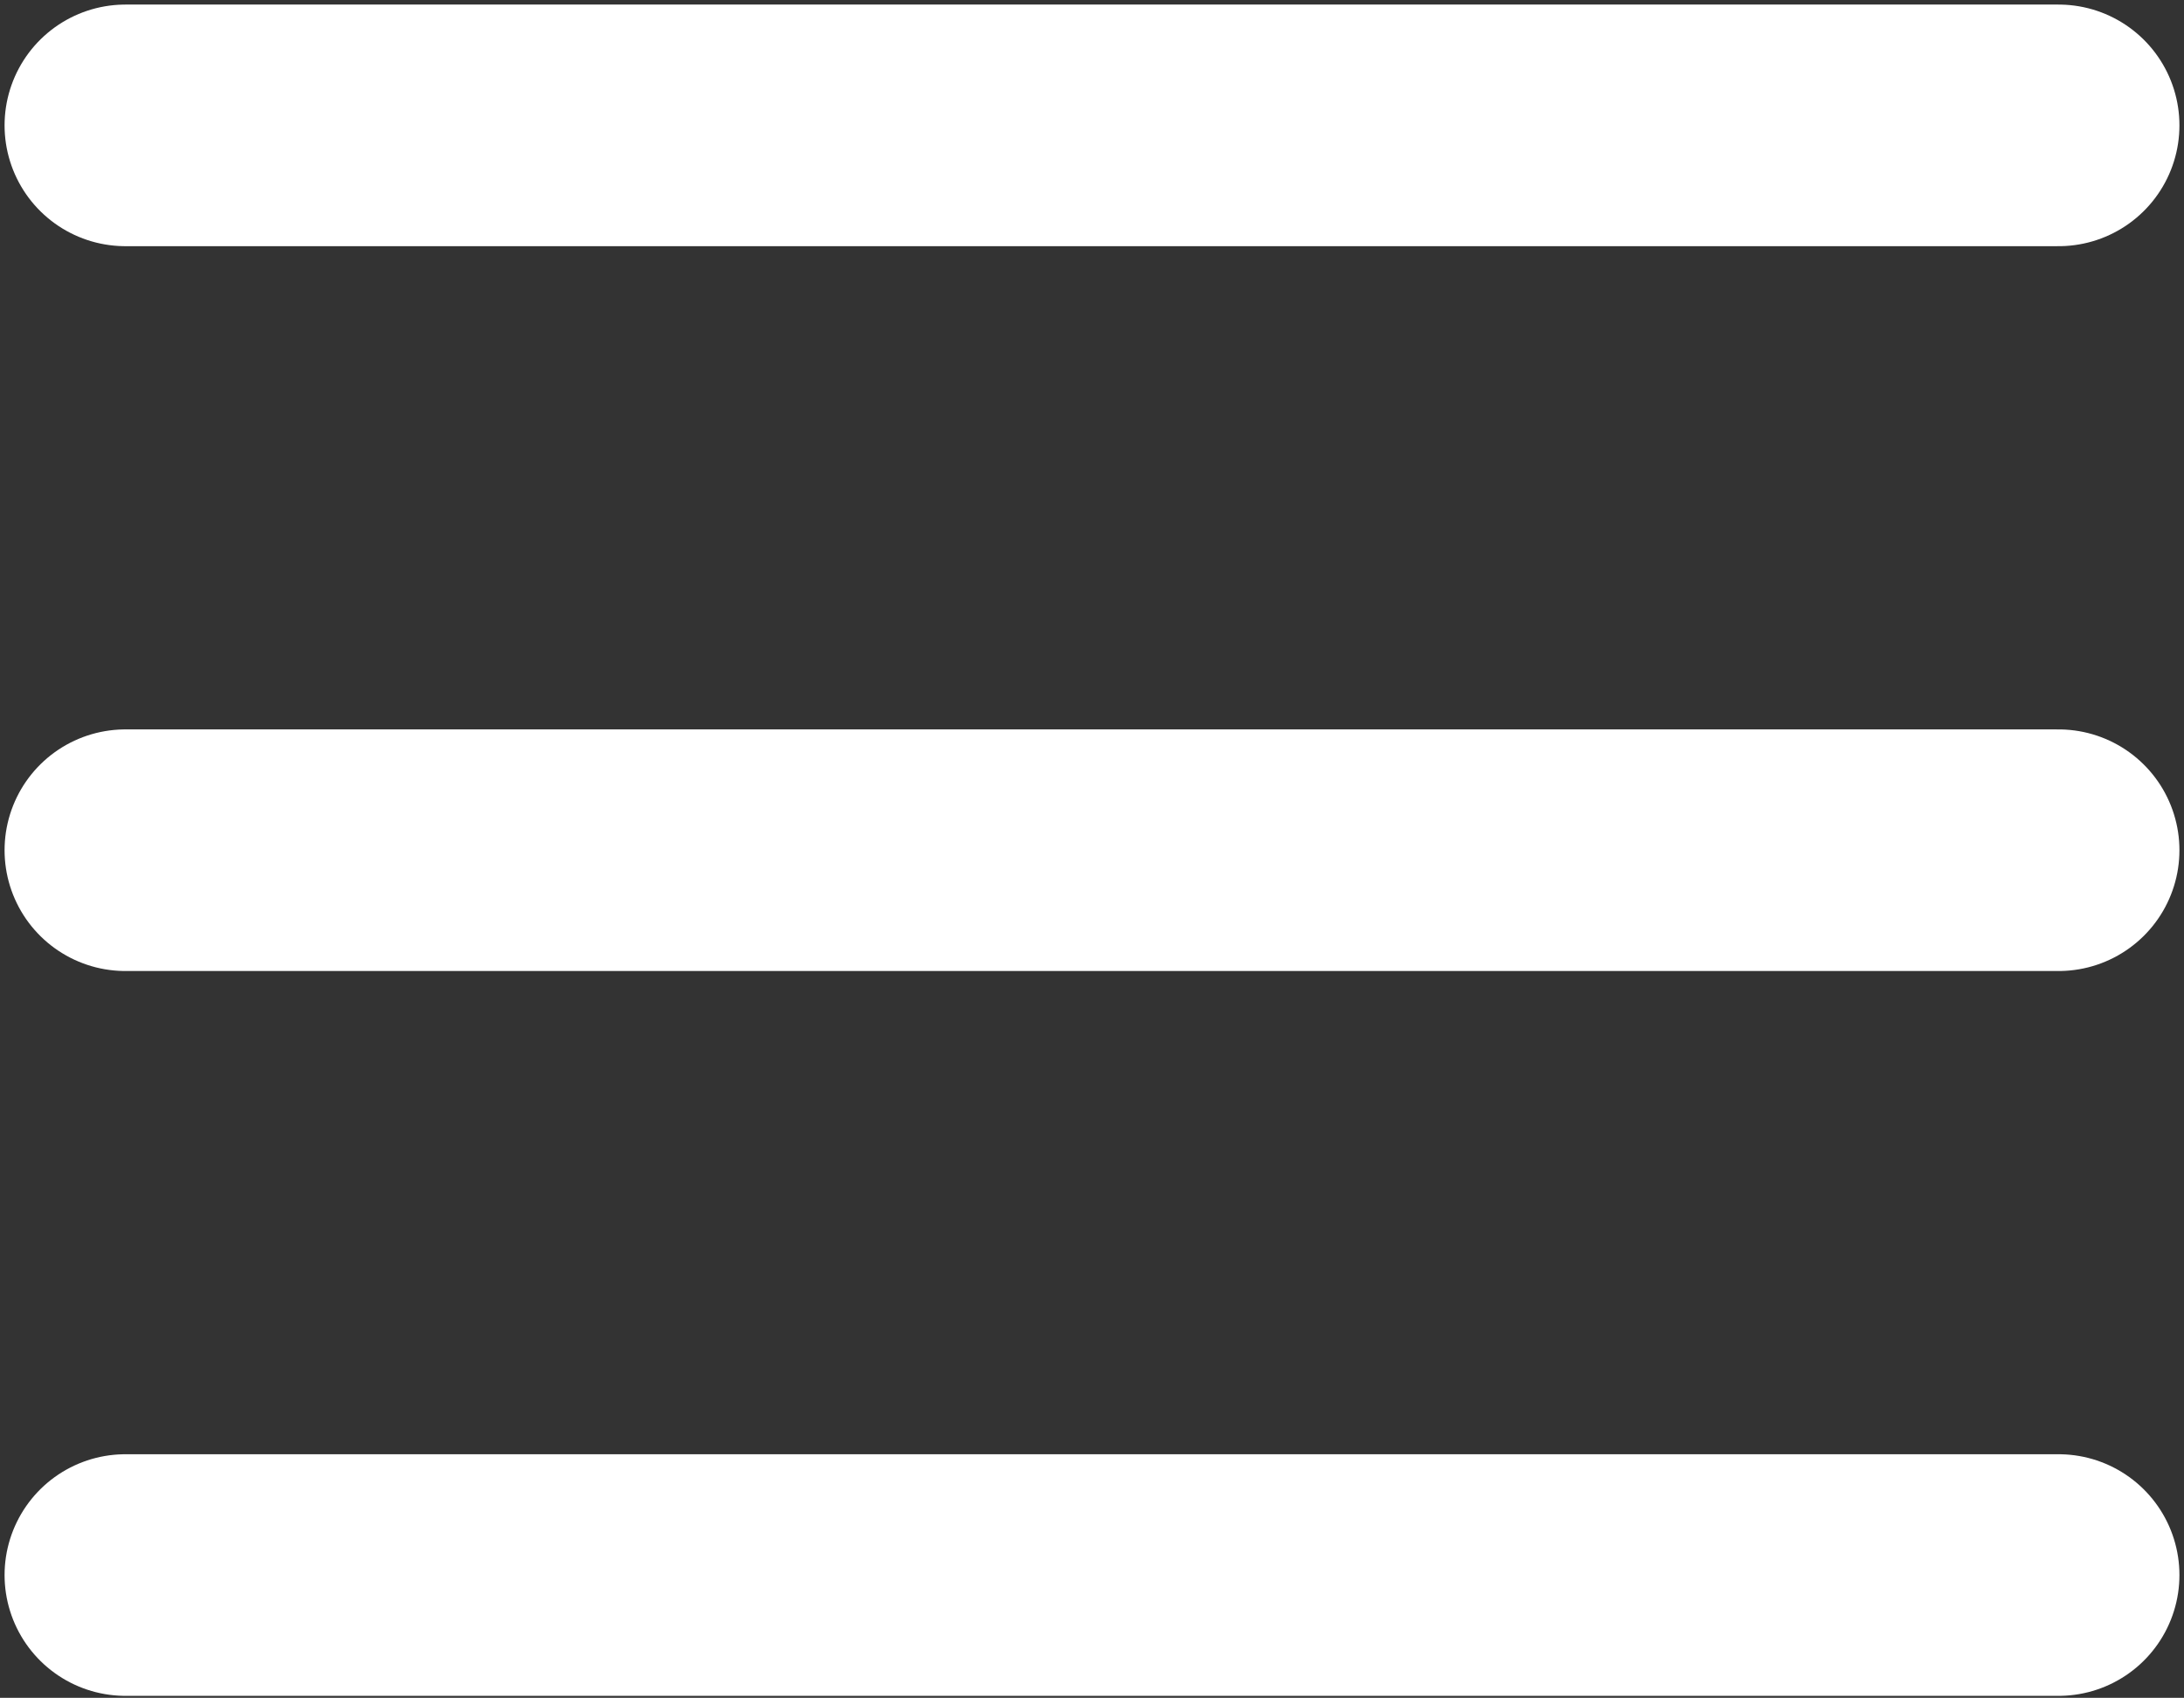 <?xml version="1.0" encoding="UTF-8"?> <svg xmlns="http://www.w3.org/2000/svg" width="418" height="325" viewBox="0 0 418 325" fill="none"><rect x="0" y="0" width="418" height="325" fill="#333333" stroke="none"/> <path d="M24 24H394M24 162.75H394M24 301.5H394" stroke="white" stroke-width="46.25" stroke-linecap="round" stroke-linejoin="round"></path> </svg> 